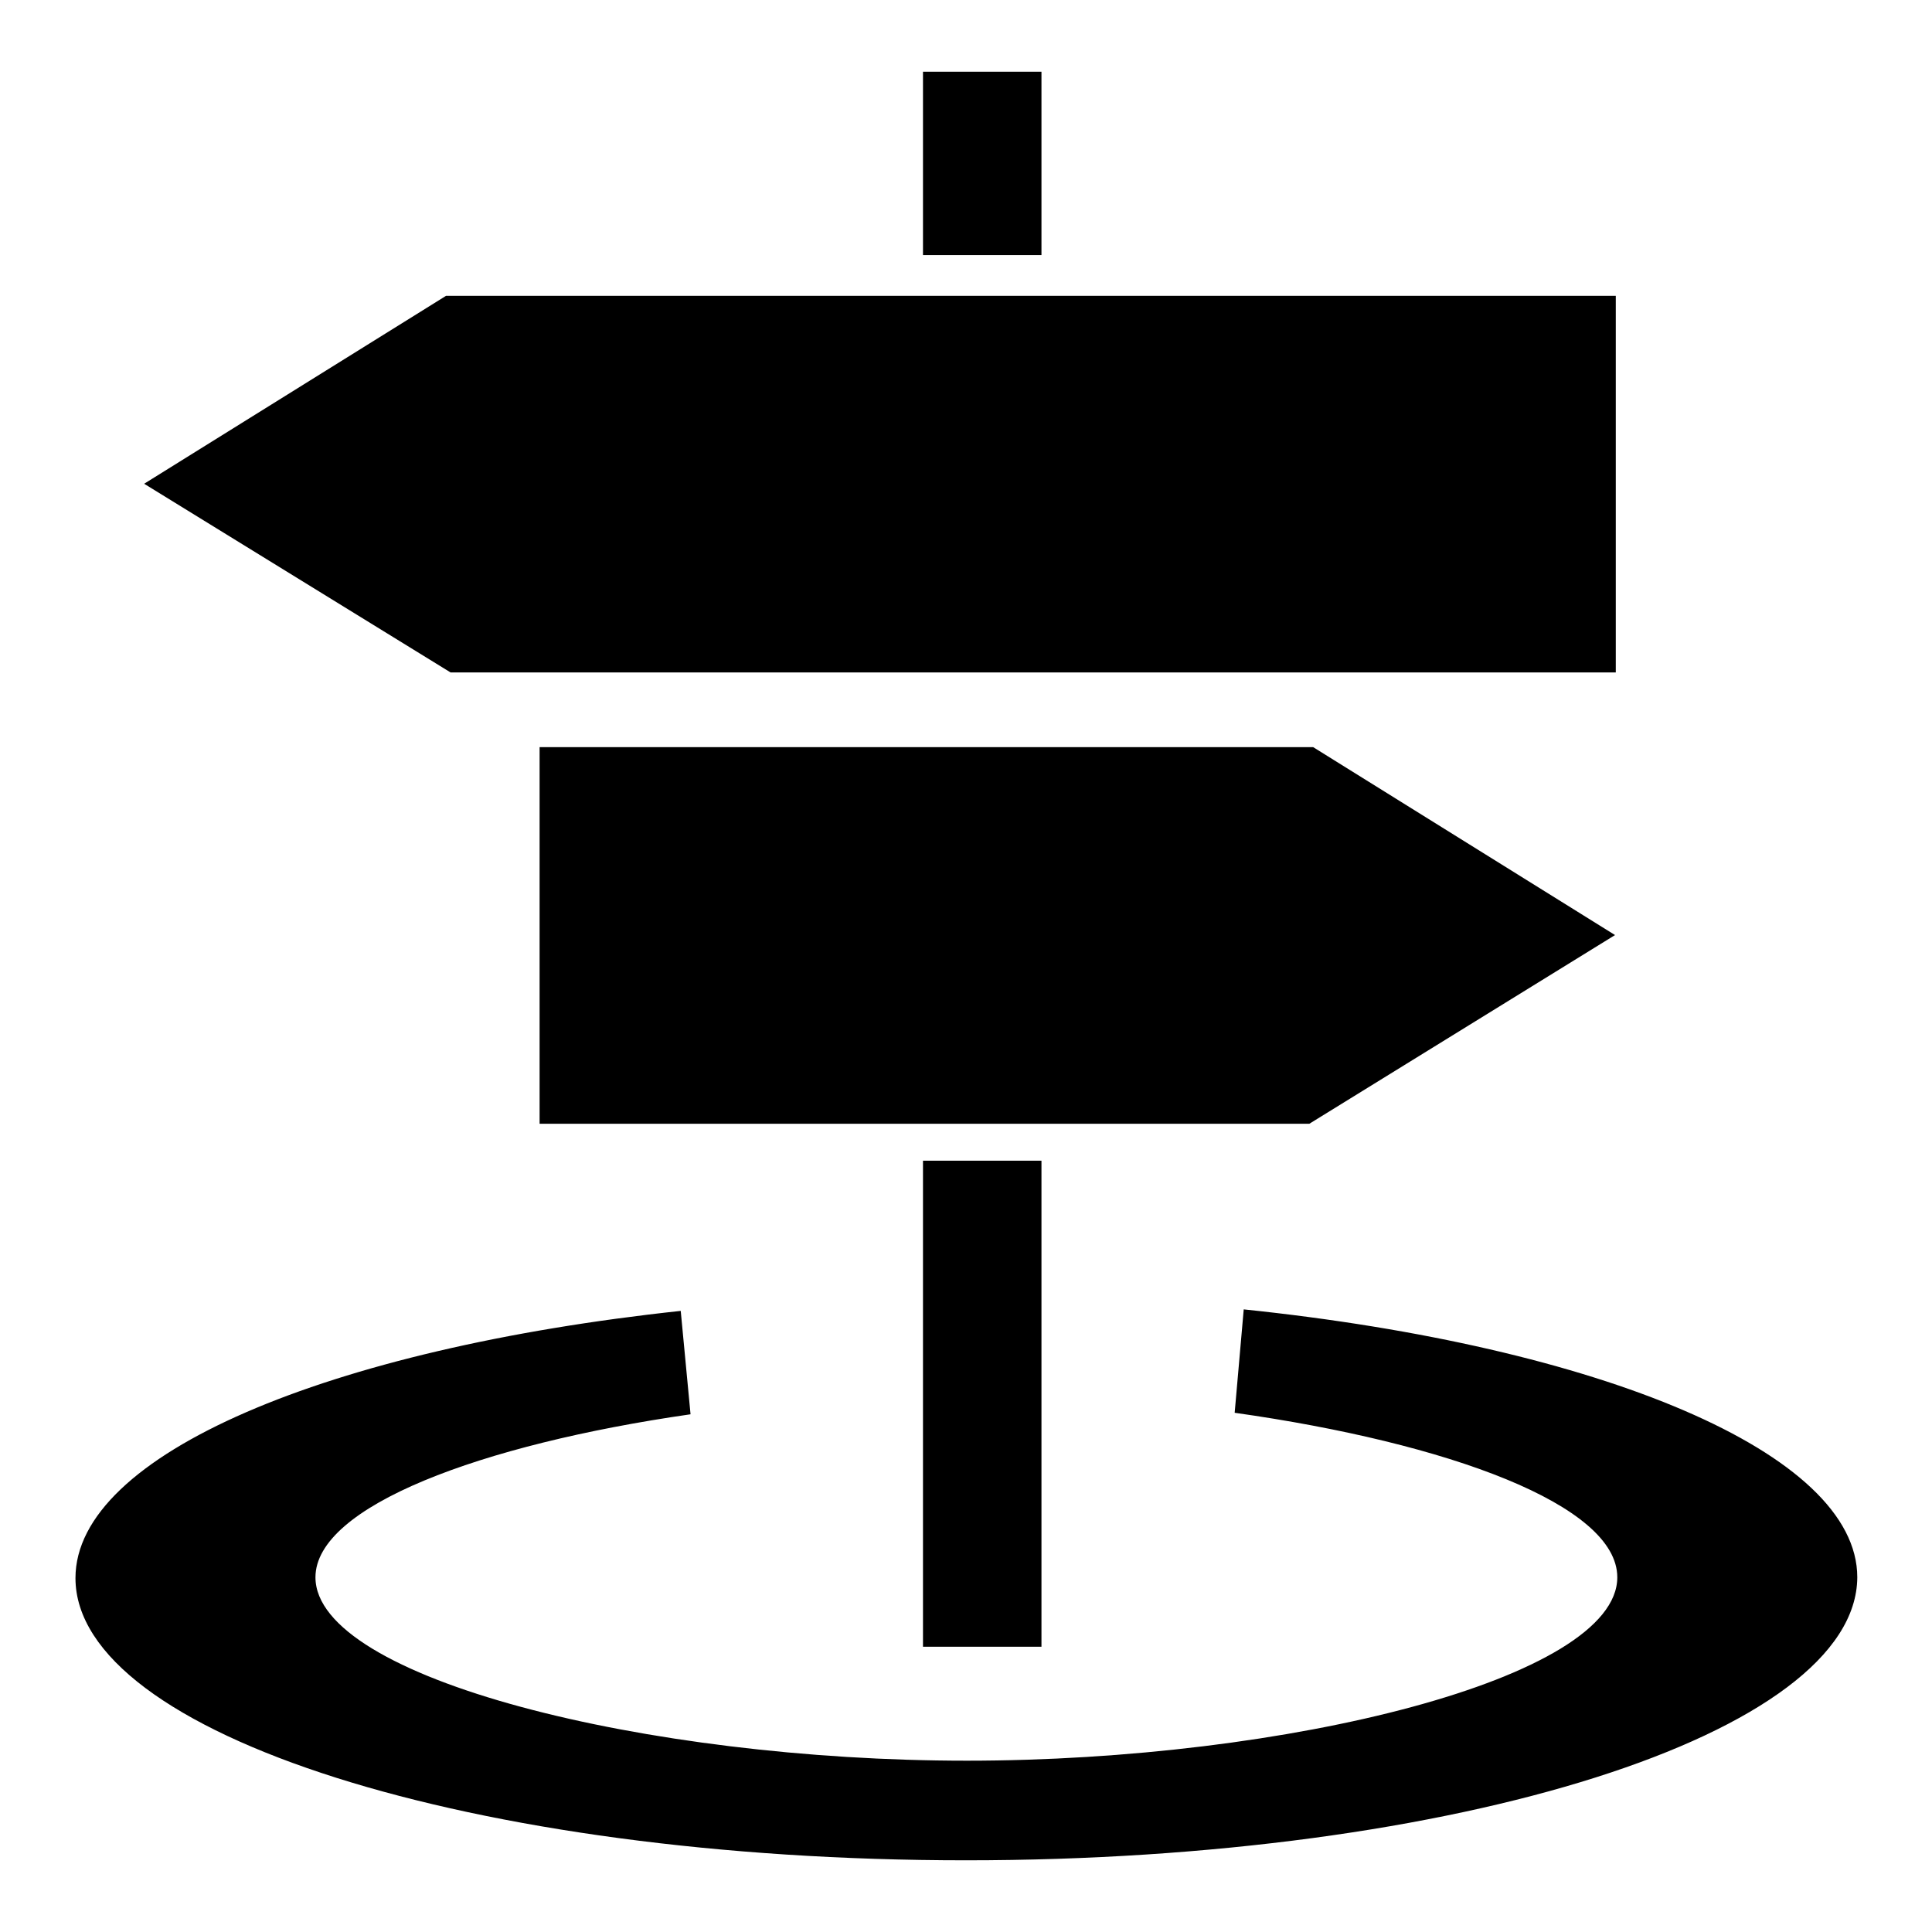 <?xml version="1.0" encoding="utf-8"?>
<!-- Svg Vector Icons : http://www.onlinewebfonts.com/icon -->
<!DOCTYPE svg PUBLIC "-//W3C//DTD SVG 1.1//EN" "http://www.w3.org/Graphics/SVG/1.1/DTD/svg11.dtd">
<svg version="1.1" xmlns="http://www.w3.org/2000/svg" xmlns:xlink="http://www.w3.org/1999/xlink" x="0px" y="0px" viewBox="0 0 256 256" enable-background="new 0 0 256 256" xml:space="preserve">
<g><g><path fill="#000000" d="M128,246.5c-65.2,0-118-16.7-118-37.4c0-16.4,33.6-30.4,80.2-35.4l1.3,13.7c-27.8,4-49.7,12.2-49.7,21.6c0,13.4,43.9,24.3,86.3,24.3s86.2-10.9,86.2-24.3c0-9.6-22.4-17.8-50.7-21.8l1.2-13.7c47.2,4.9,81.3,19,81.3,35.5C246,229.7,193.2,246.5,128,246.5L128,246.5z M122.3,153.8h15.7v64.4h-15.7V153.8z M71.6,99H174l40,24.9l-40.5,25h-102V99L71.6,99z M19.1,64.1l40-24.9h155v49.9H59.7L19.1,64.1L19.1,64.1z M122.3,9.5h15.7v24.3h-15.7V9.5z"/></g></g>
</svg>
